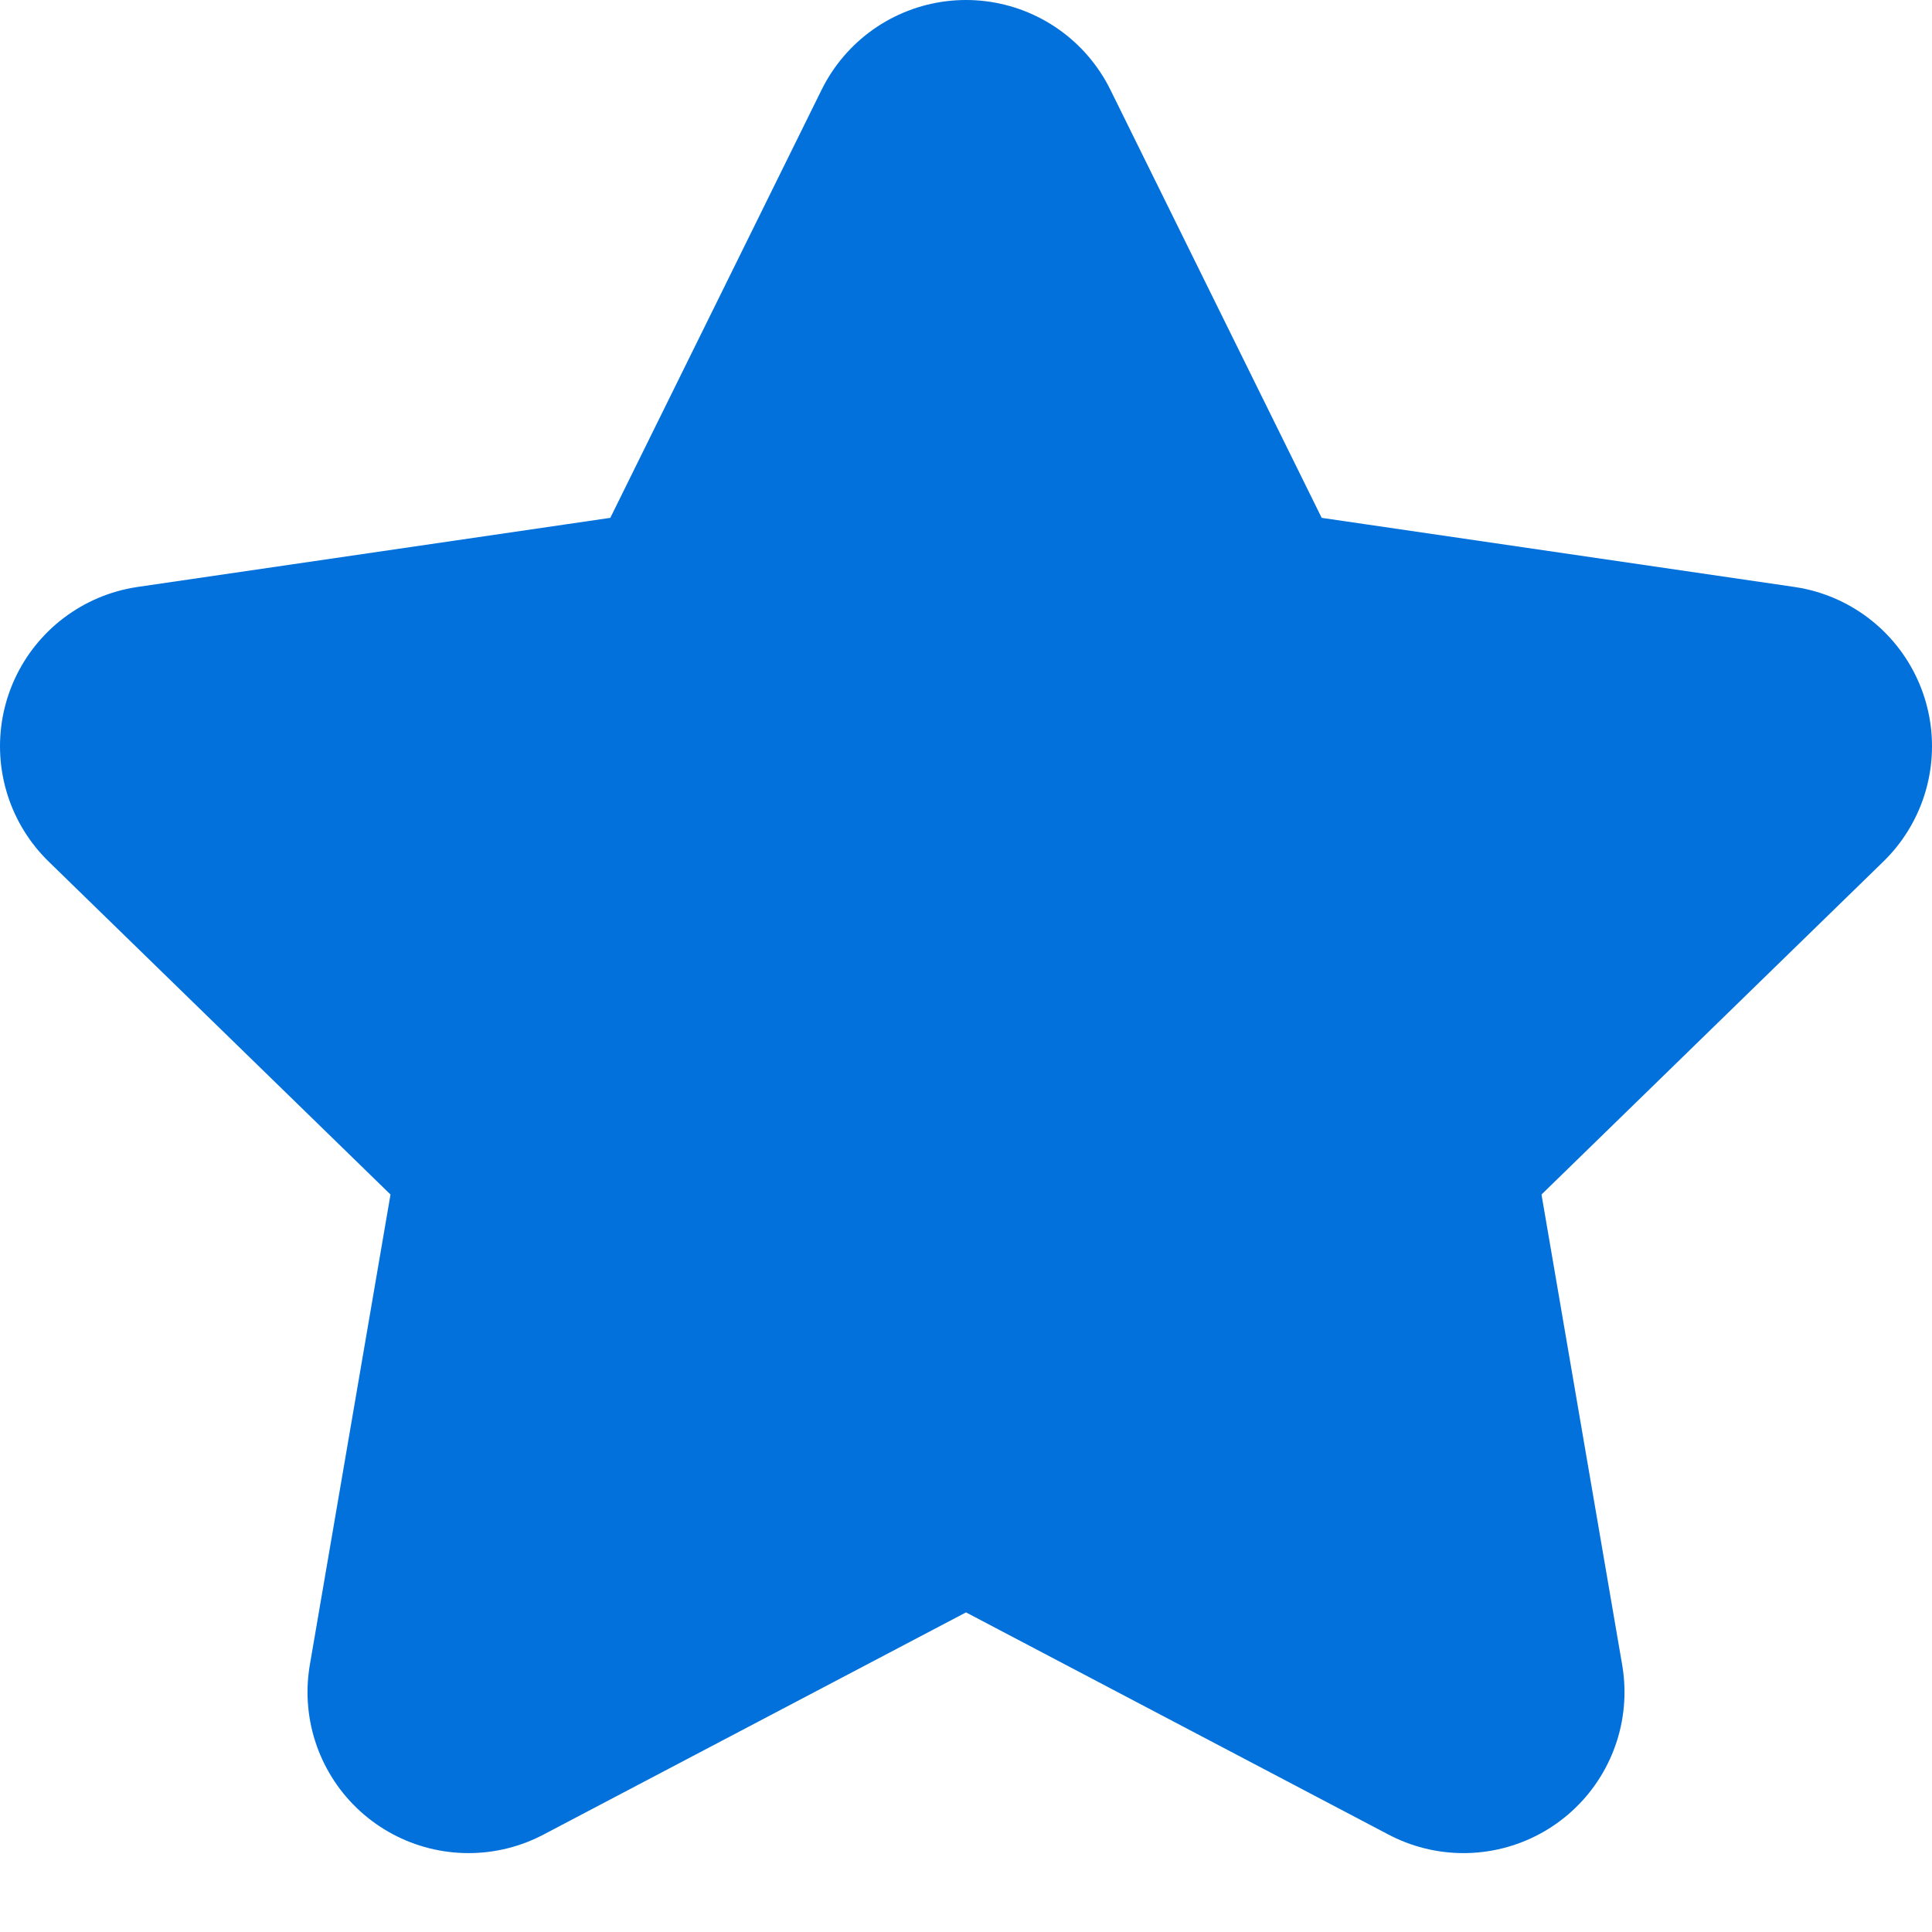 <svg xmlns="http://www.w3.org/2000/svg" width="12" height="12" viewBox="0 0 12 12" fill="none">
<g clip-path="url(#clip0_95_1986)">
<path d="M6 1L7.545 4.13L11 4.635L8.5 7.07L9.09 10.51L6 8.885L2.91 10.51L3.5 7.07L1 4.635L4.455 4.13L6 1Z" fill="#0271DB" stroke="#0271DB" stroke-width="2" stroke-linecap="round" stroke-linejoin="round"/>
</g>
<defs>
<clipPath id="clip0_95_1986">
<rect width="12" height="12" fill="white"/>
</clipPath>
</defs>
</svg>